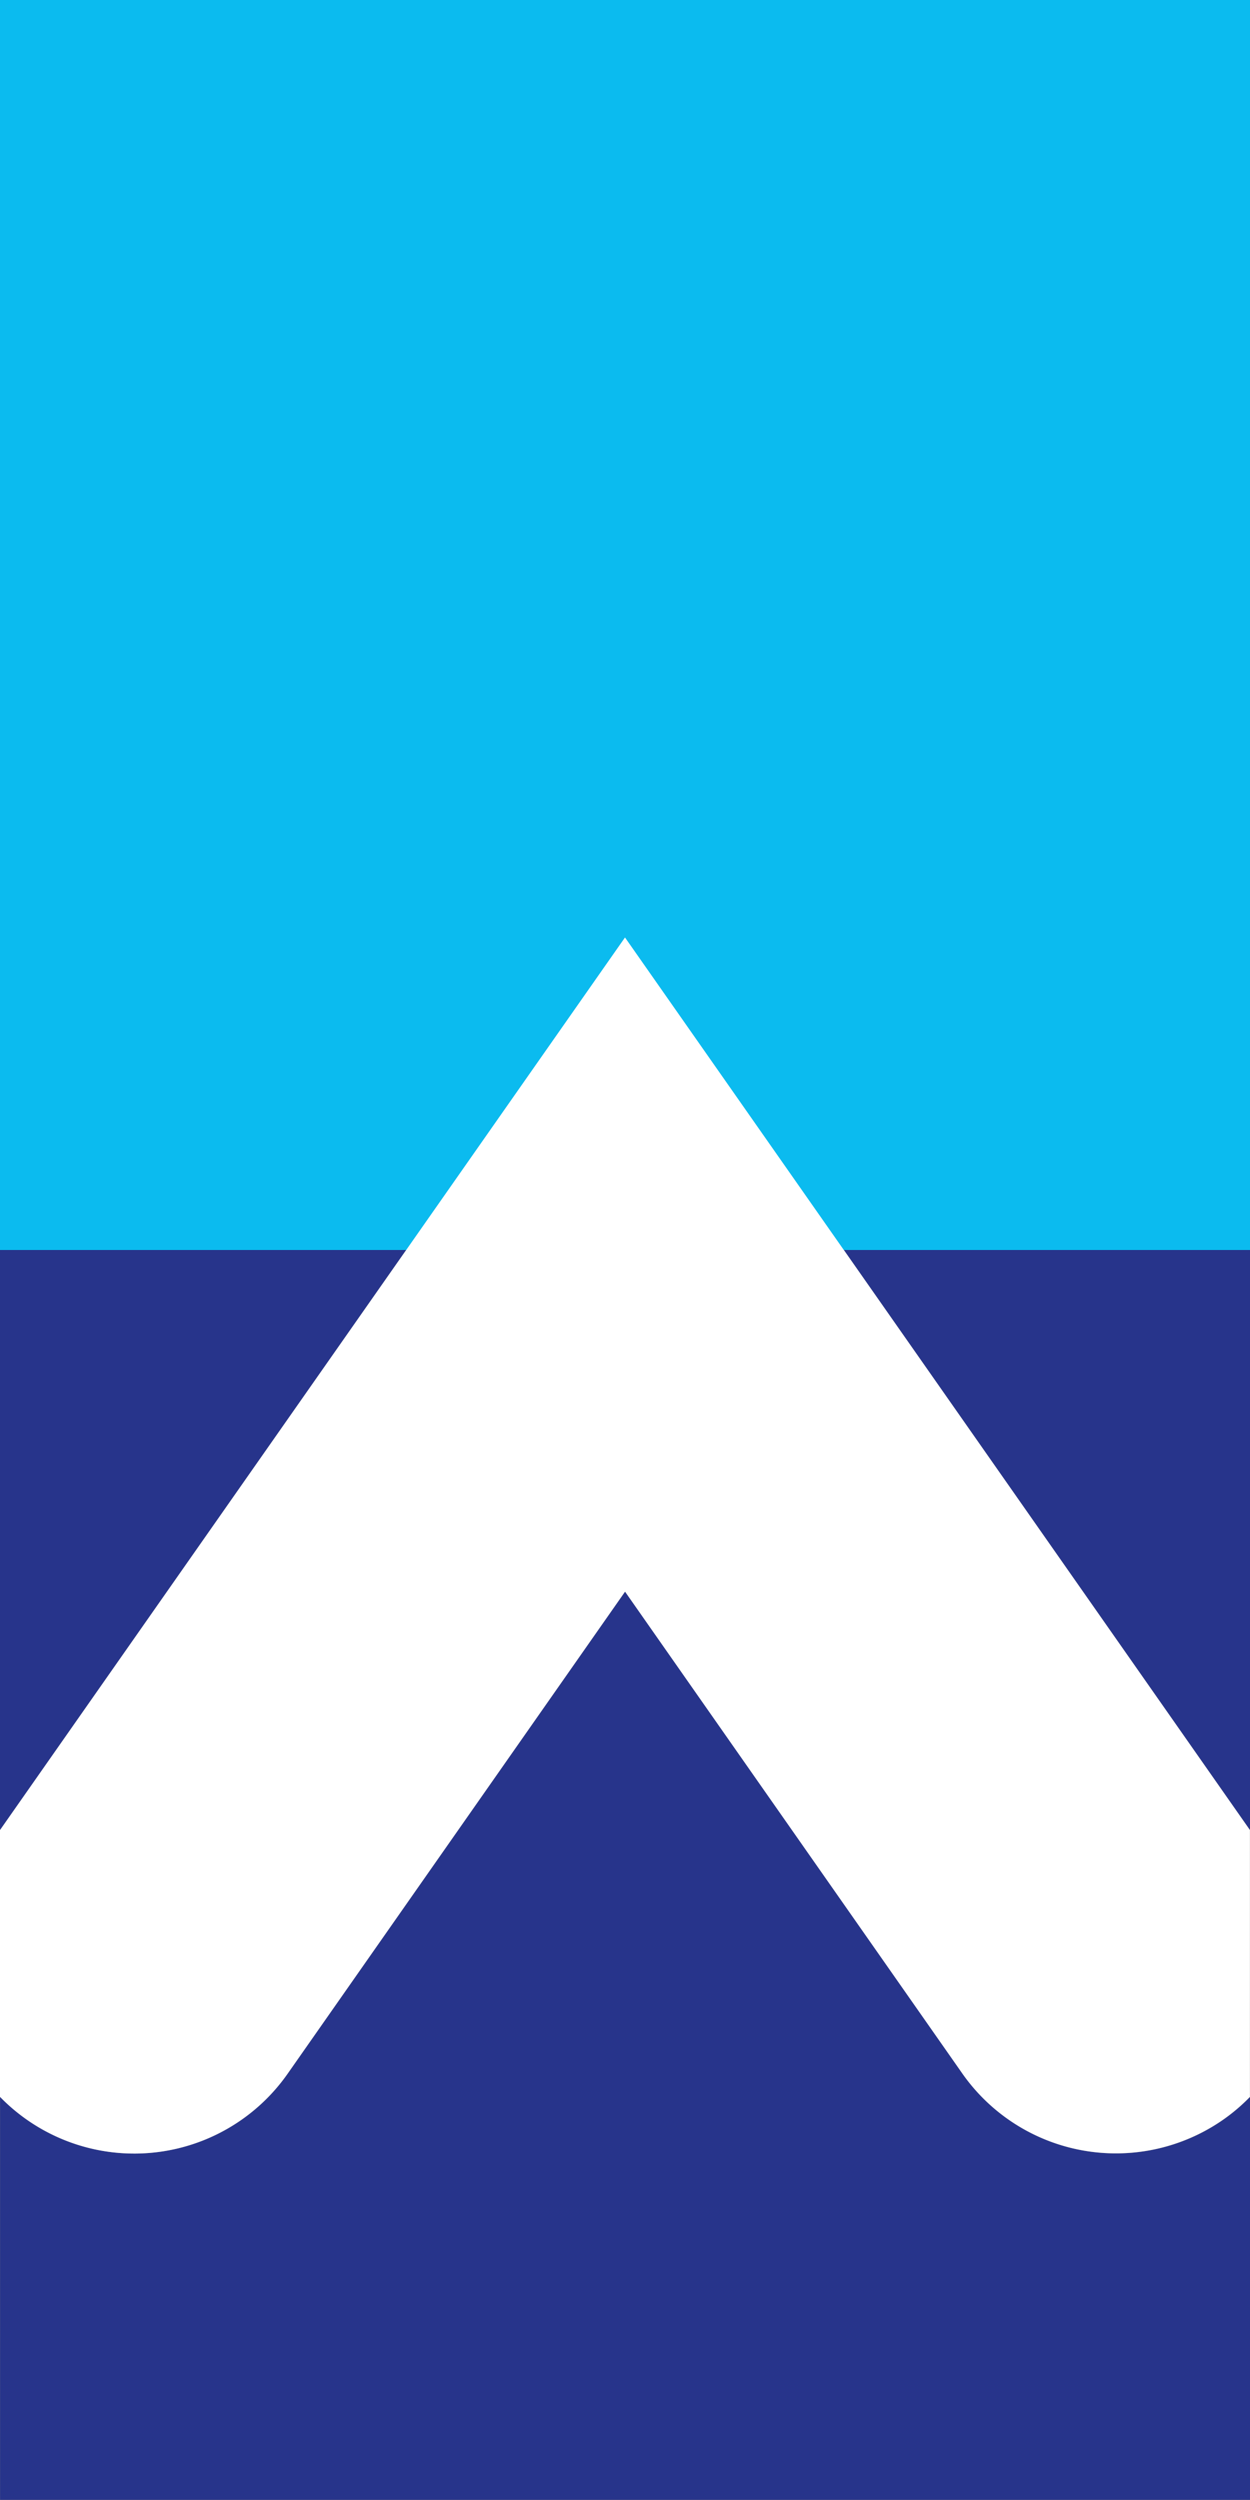 <svg id="Layer_1" xmlns="http://www.w3.org/2000/svg" viewBox="0 0 303.98 607.96">
  <rect x="0" y="0" width="303.98" height="607.96" fill="#808080" stroke="none"/>
  <g>
    <rect width="303.98" height="303.98" style="fill:#0bbbef"></rect>
    <g>
      <path d="M409.73,394.47l-82-117.15-82,117.15a45.53,45.53,0,0,1-70,5.71v98h304v-98a45,45,0,0,1-6.43,5.49A45.61,45.61,0,0,1,409.73,394.47Z" transform="translate(-175.71 109.74)" style="fill:#27348b"></path>
      <polygon points="0 303.98 0 445.05 98.78 303.98 0 303.98" style="fill:#27348b"></polygon>
      <polygon points="303.98 303.98 205.2 303.98 303.98 445.05 303.98 303.98" style="fill:#27348b"></polygon>
      <polygon points="151.99 227.98 98.78 303.98 205.2 303.98 151.99 227.98" style="fill:#fff"></polygon>
      <path d="M380.92,194.24H274.49L175.71,335.31v64.87a45.53,45.53,0,0,0,70-5.71l82-117.15,82,117.15a45.61,45.61,0,0,0,63.53,11.2,45,45,0,0,0,6.43-5.49V335.3Z" transform="translate(-175.71 109.74)" style="fill:#fff"></path>
    </g>
  </g>
</svg>
